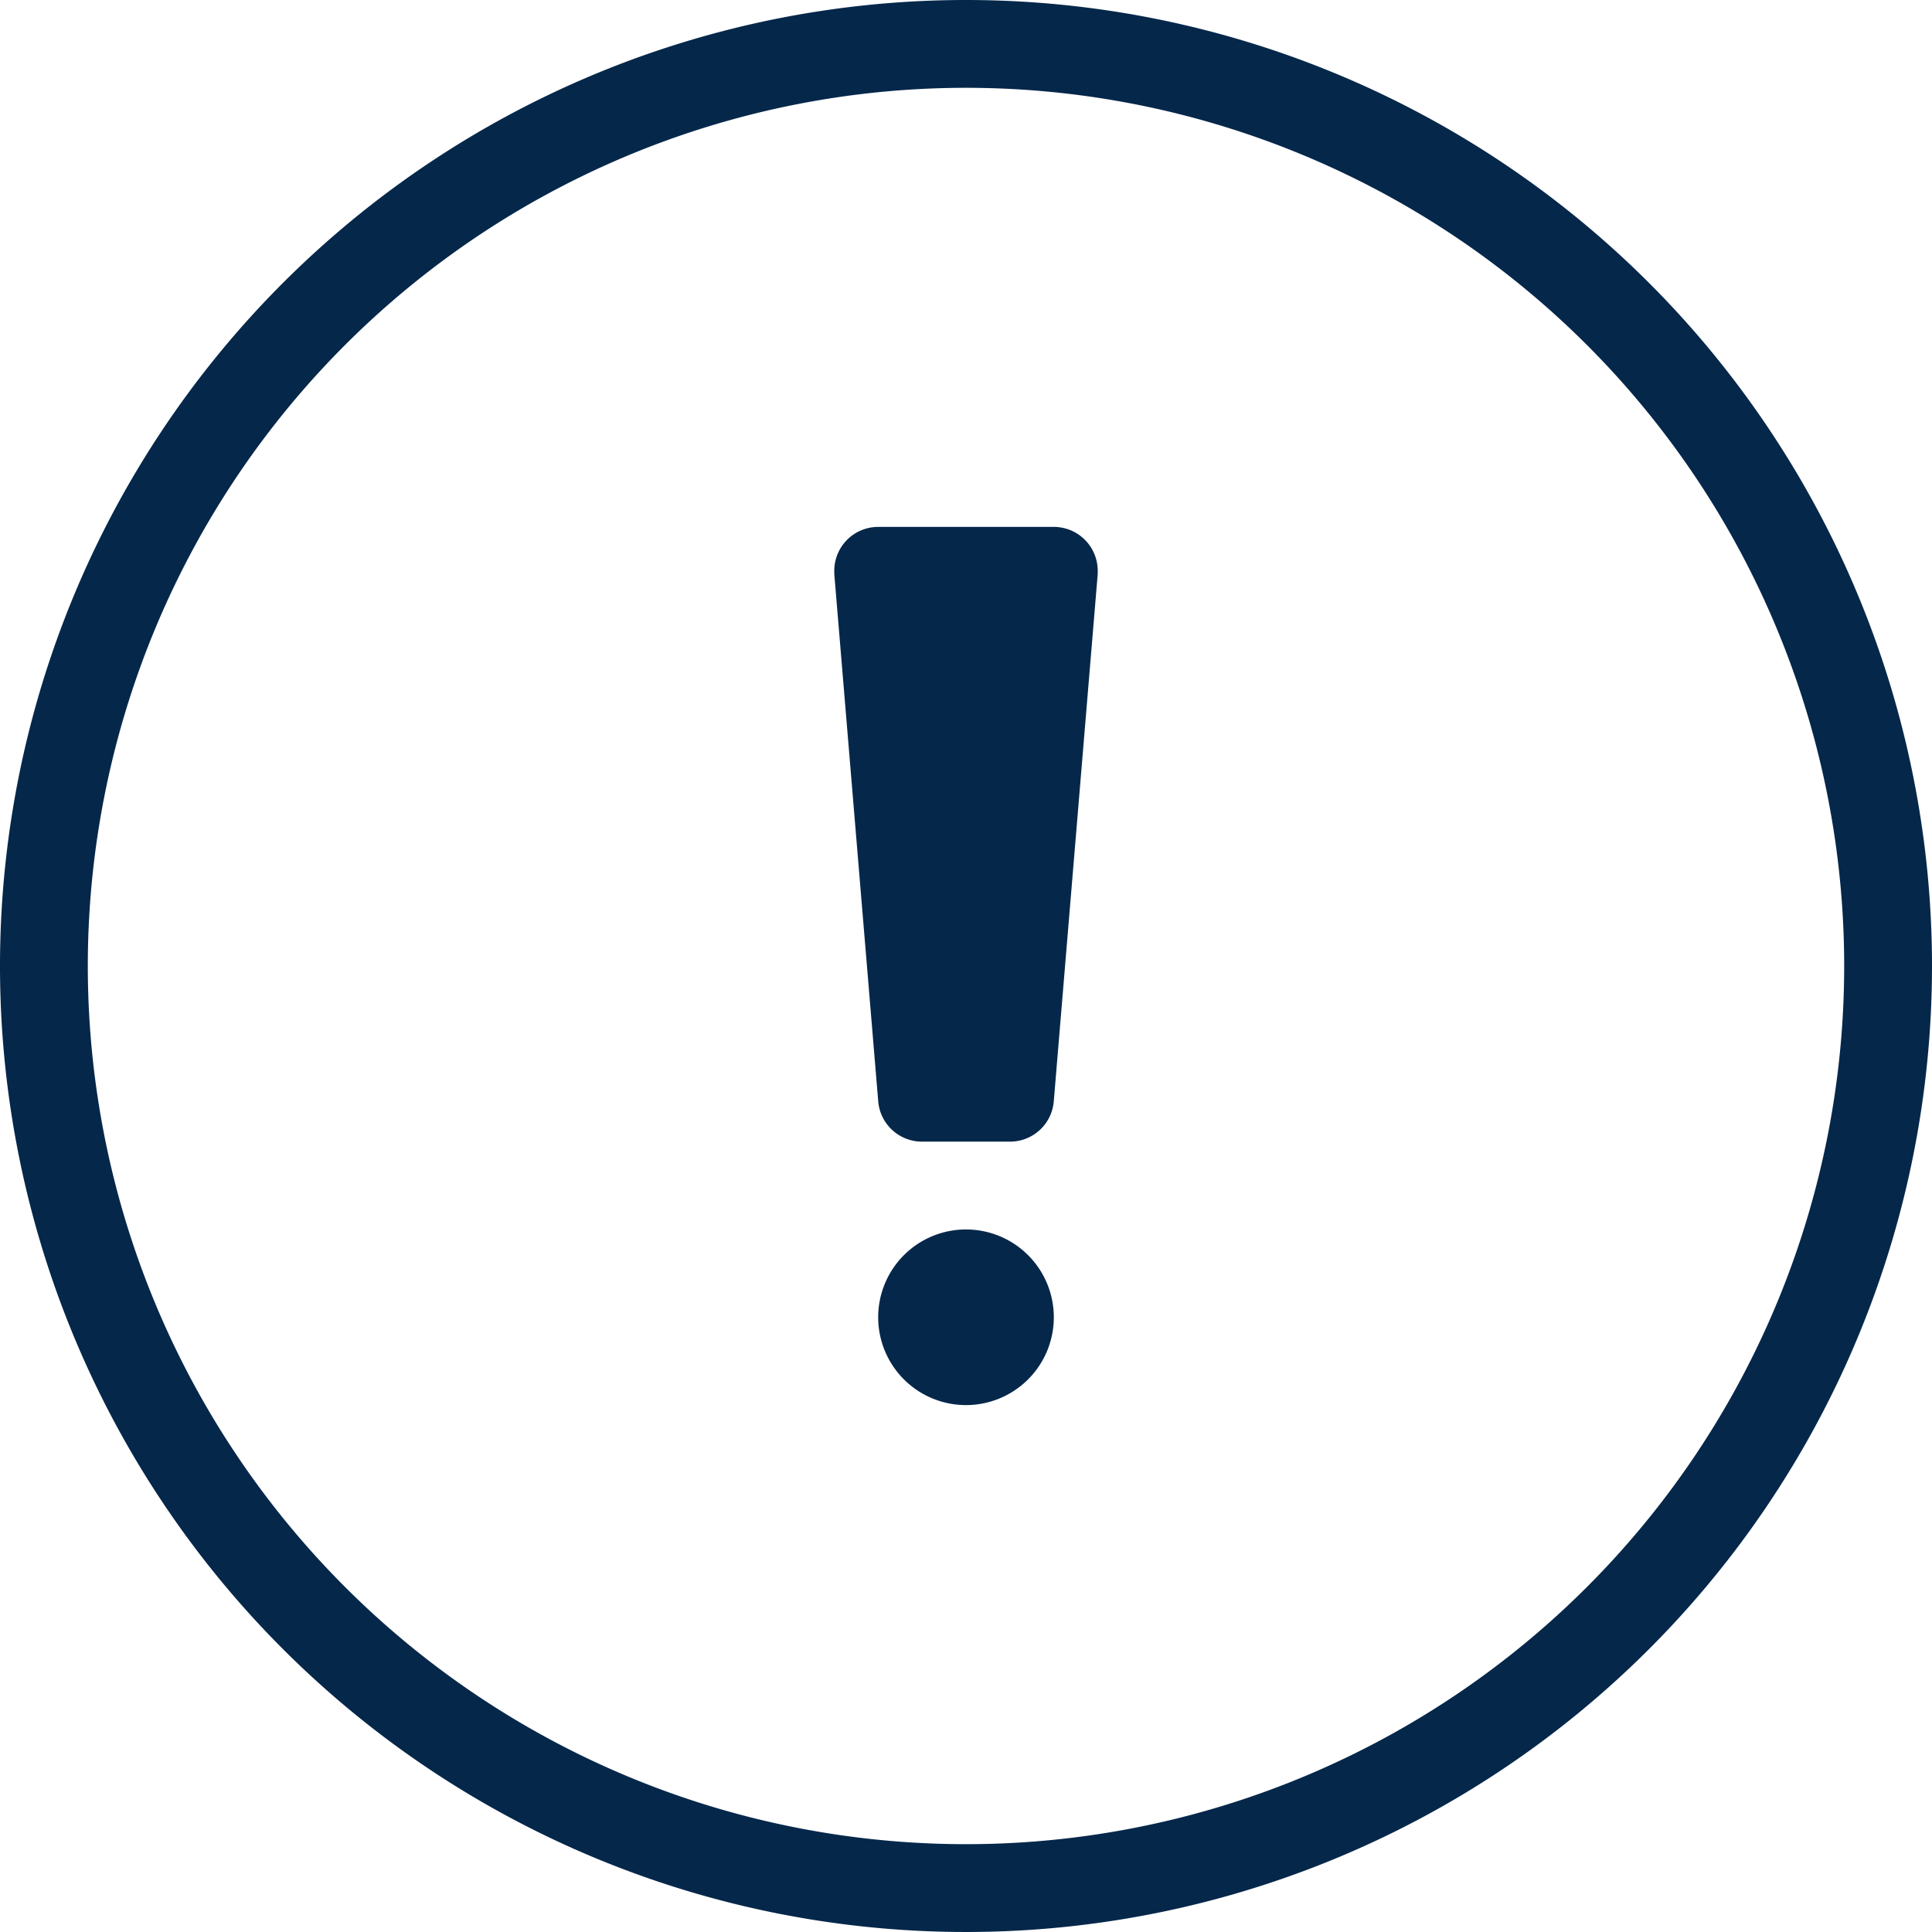 <svg xmlns="http://www.w3.org/2000/svg" width="44" height="44" viewBox="0 0 44 44"><title>fancyicon_exclamationpoint</title><path d="M22,28a2,2,0,1,0,2,2A2,2,0,0,0,22,28ZM22,0A22,22,0,1,0,44,22,22,22,0,0,0,22,0Zm0,42A20,20,0,1,1,42,22,20,20,0,0,1,22,42Zm2-30H20a1,1,0,0,0-1,1s0,0,0,.07h0l1,12h0A1,1,0,0,0,21,26h2a1,1,0,0,0,1-.93h0l1-12h0s0,0,0-.07A1,1,0,0,0,24,12Z" fill="#05274A"/></svg>